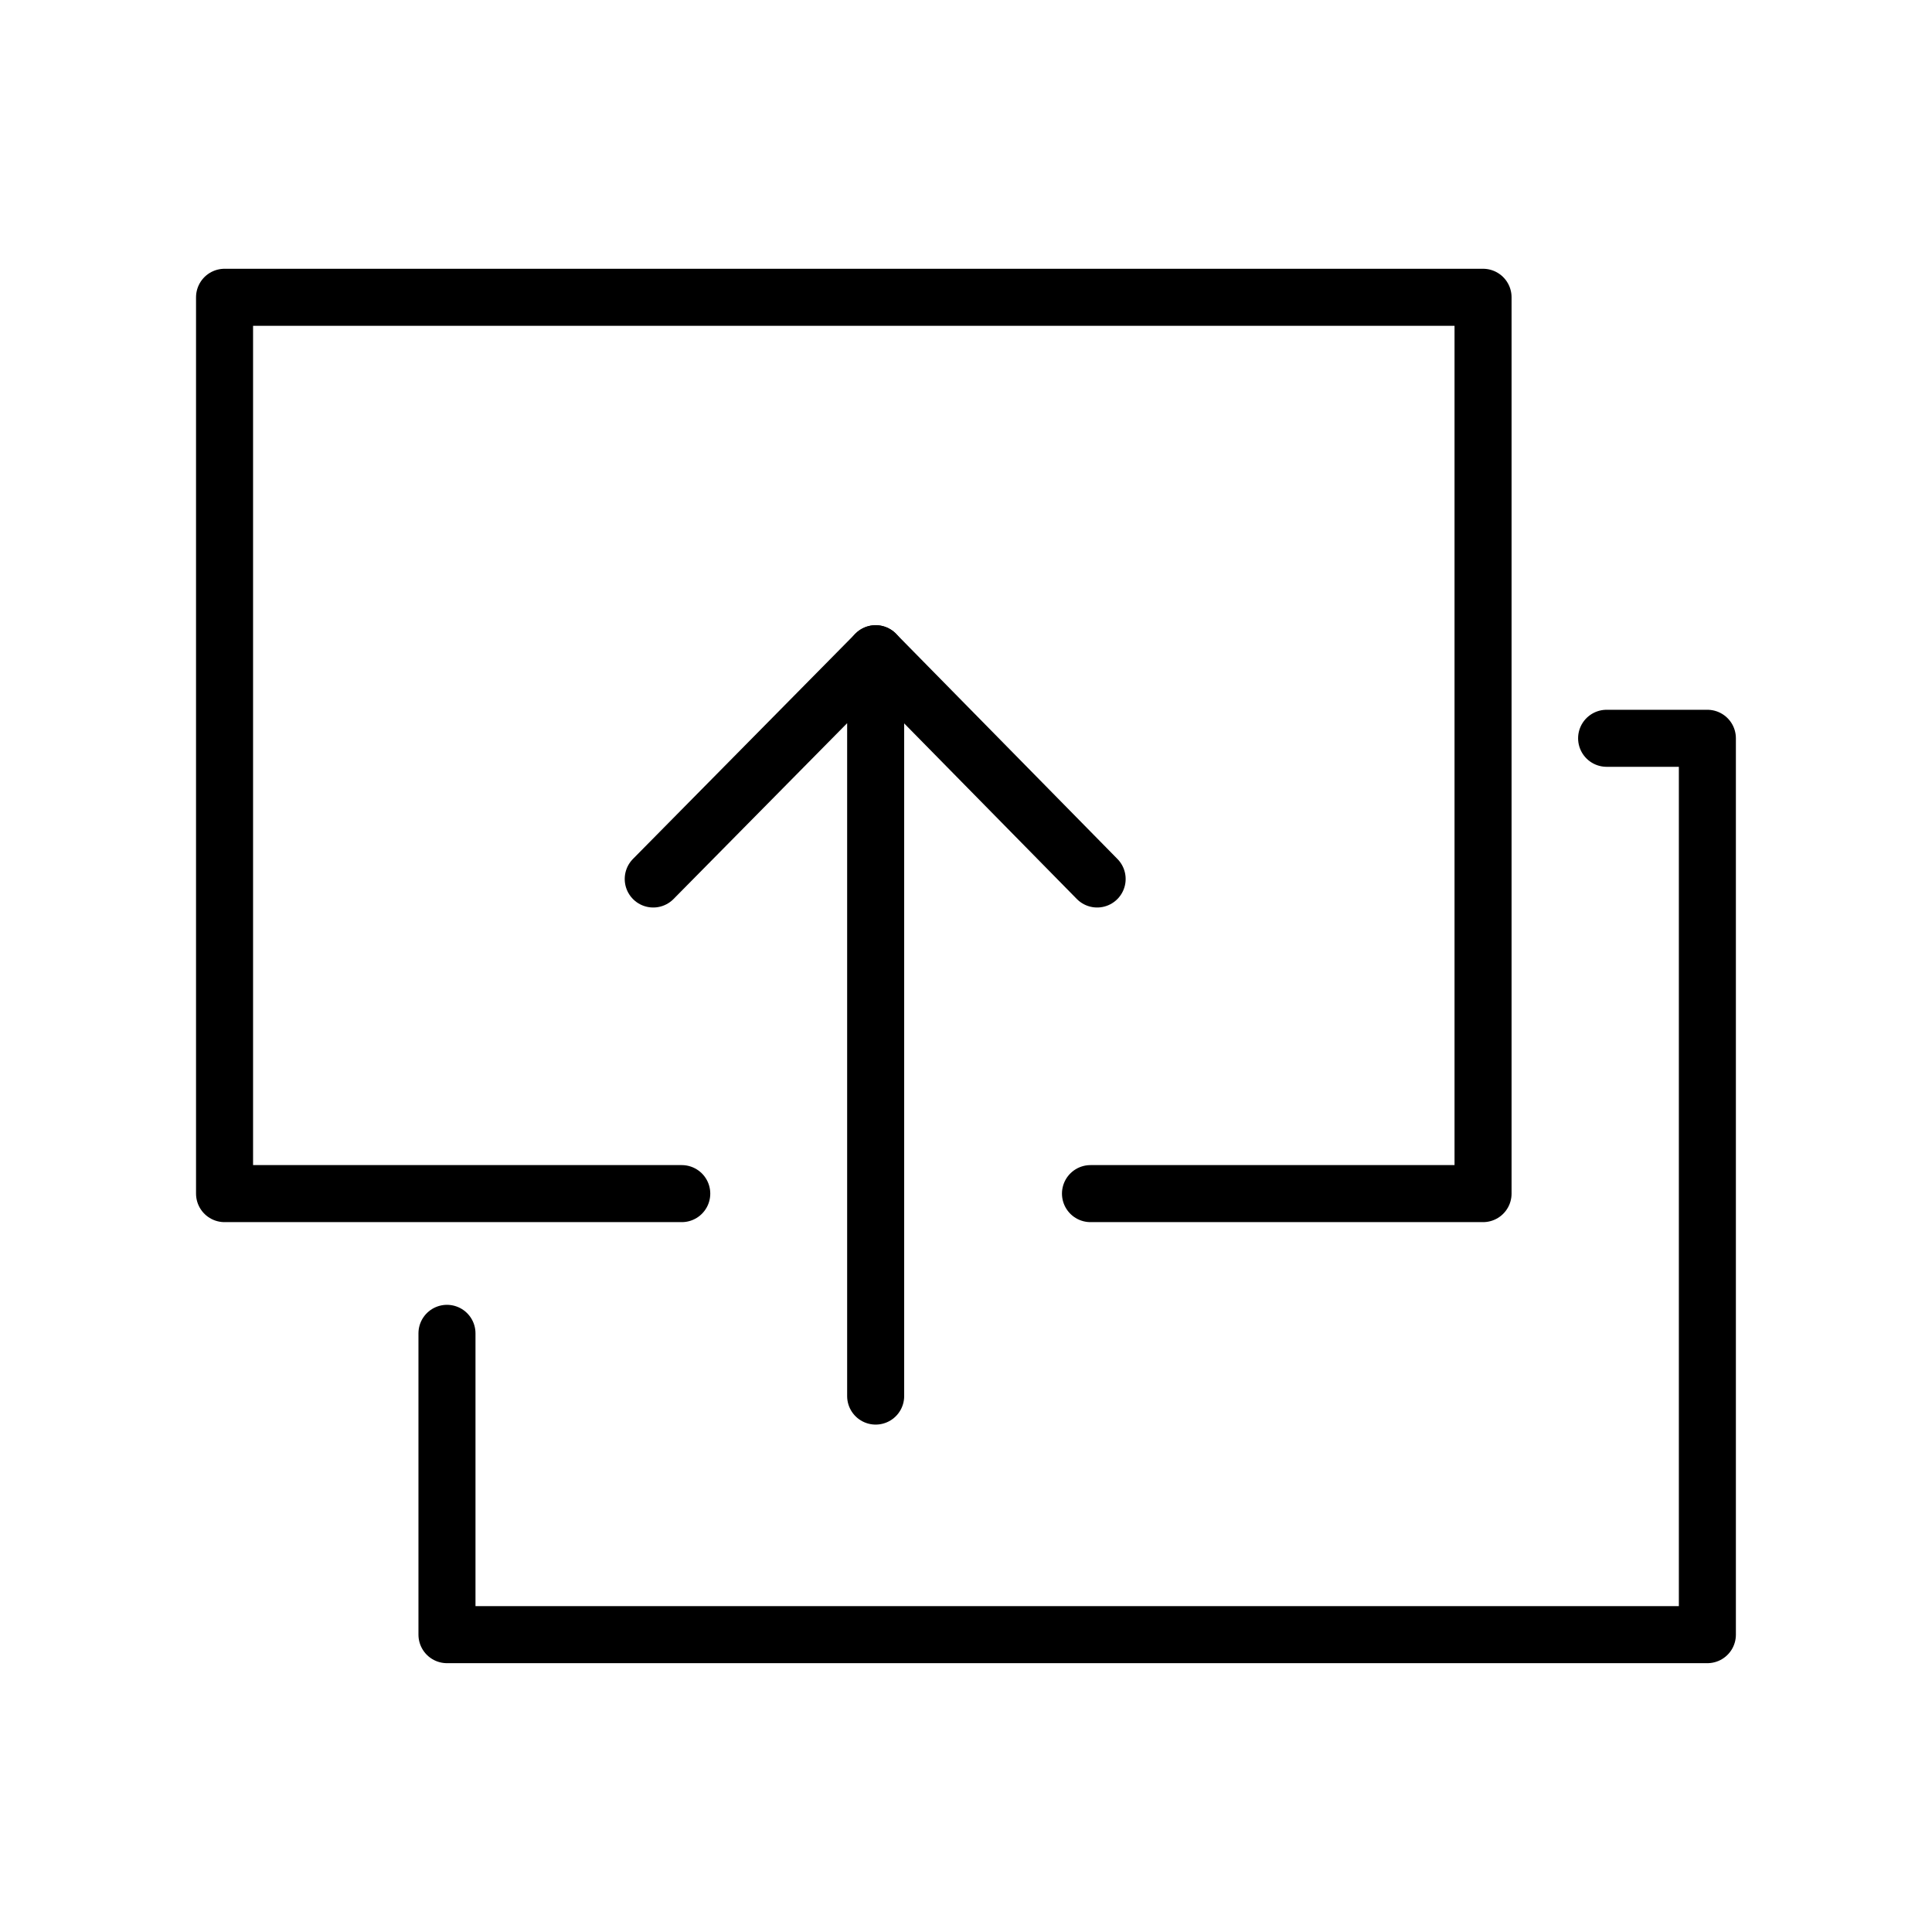 <?xml version="1.0" encoding="UTF-8"?>
<!-- The Best Svg Icon site in the world: iconSvg.co, Visit us! https://iconsvg.co -->
<svg width="800px" height="800px" version="1.1" viewBox="144 144 512 512" xmlns="http://www.w3.org/2000/svg">
 <g fill="none" stroke="#000000" stroke-linecap="round" stroke-linejoin="round" stroke-miterlimit="3" stroke-width="3">
  <path transform="matrix(5.038 0 0 5.038 148.09 148.09)" d="m56.55 61.975h20.65v-47.149h-66.2v47.149h24.05"/>
  <path transform="matrix(5.038 0 0 5.038 148.09 148.09)" d="m45.25 72.625v-39.05l-11.7 11.85"/>
  <path transform="matrix(5.038 0 0 5.038 148.09 148.09)" d="m56.9 45.425-11.65-11.85"/>
  <path transform="matrix(5.038 0 0 5.038 148.09 148.09)" d="m22.7 69.325v15.85h66.3v-47.151h-5.3"/>
 </g>
</svg>